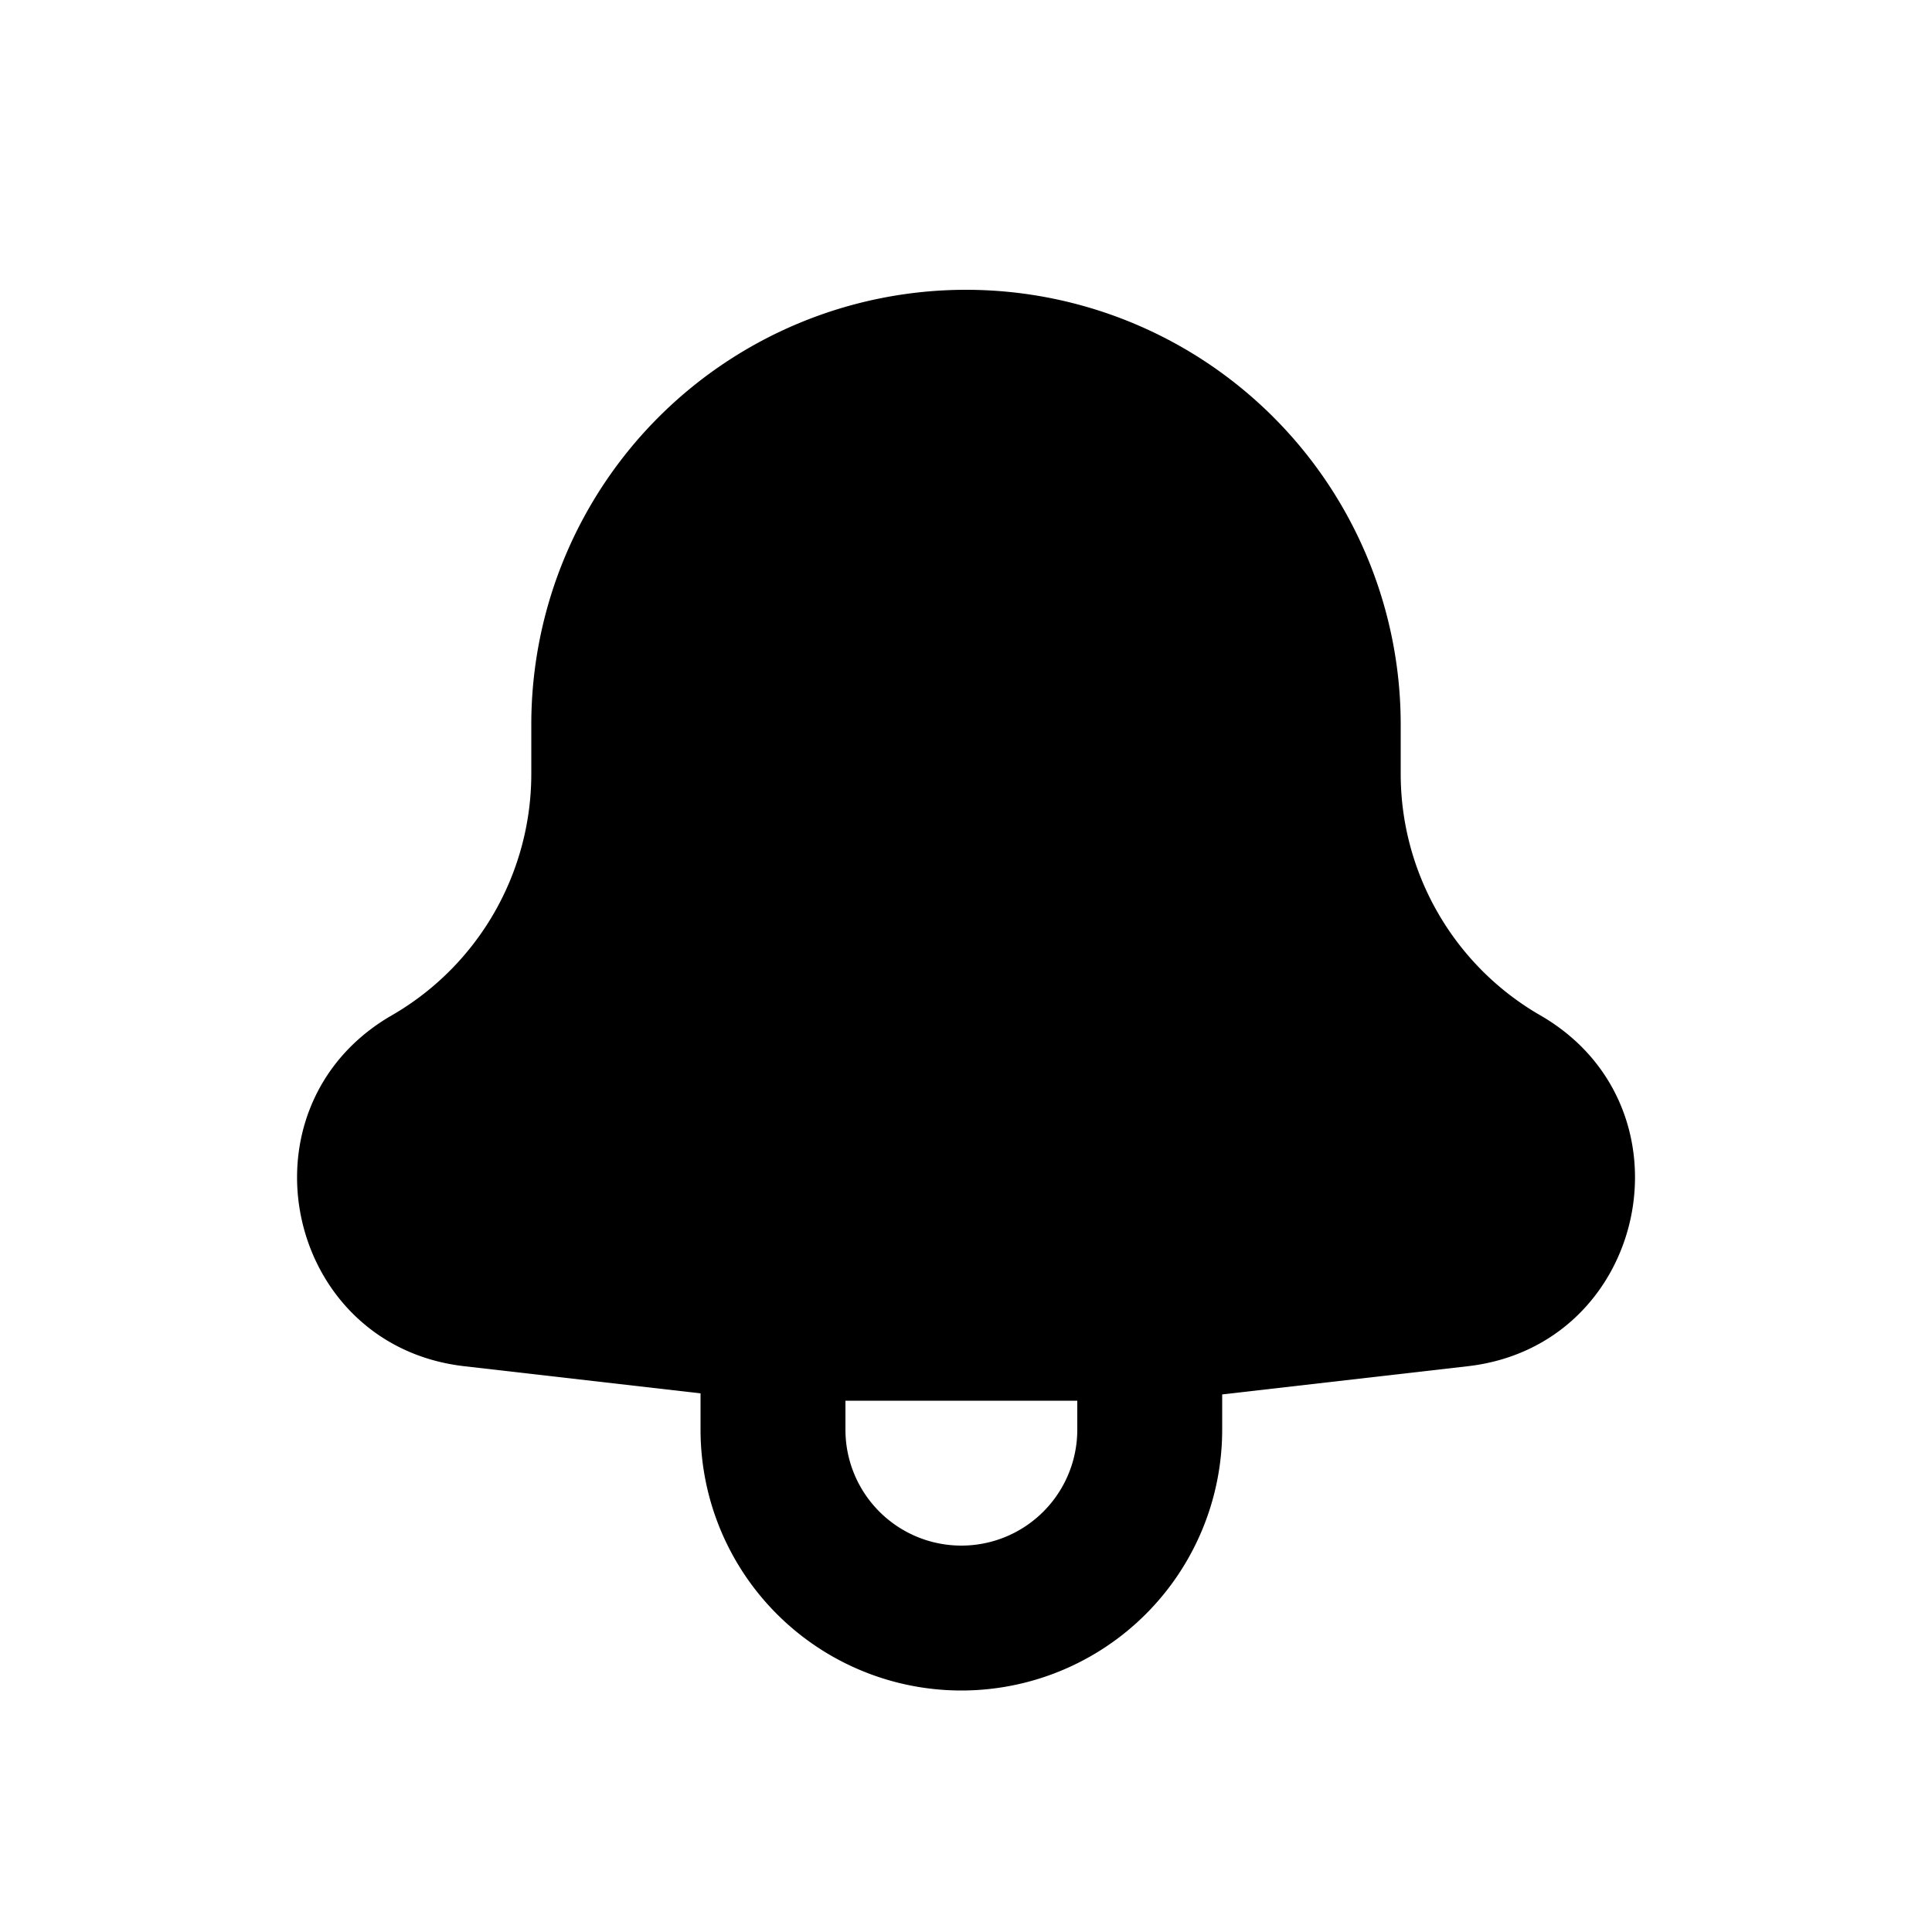 <svg xmlns="http://www.w3.org/2000/svg" viewBox="0 0 20 20" fill="currentColor"><path fill-rule="evenodd" d="m7.252 14.424-2.446-.281c-1.855-.213-2.38-2.659-.778-3.616l.065-.038a2.887 2.887 0 0 0 1.407-2.48v-.509a4.5 4.5 0 0 1 9 0v.51c0 1.016.535 1.958 1.408 2.479l.065.038c1.602.957 1.076 3.403-.778 3.616l-2.543.292v.365a2.7 2.7 0 0 1-5.4 0v-.376Zm3.9.076h-2.4v.3a1.2 1.2 0 0 0 2.4 0v-.3Z" fill="currentColor"/></svg>